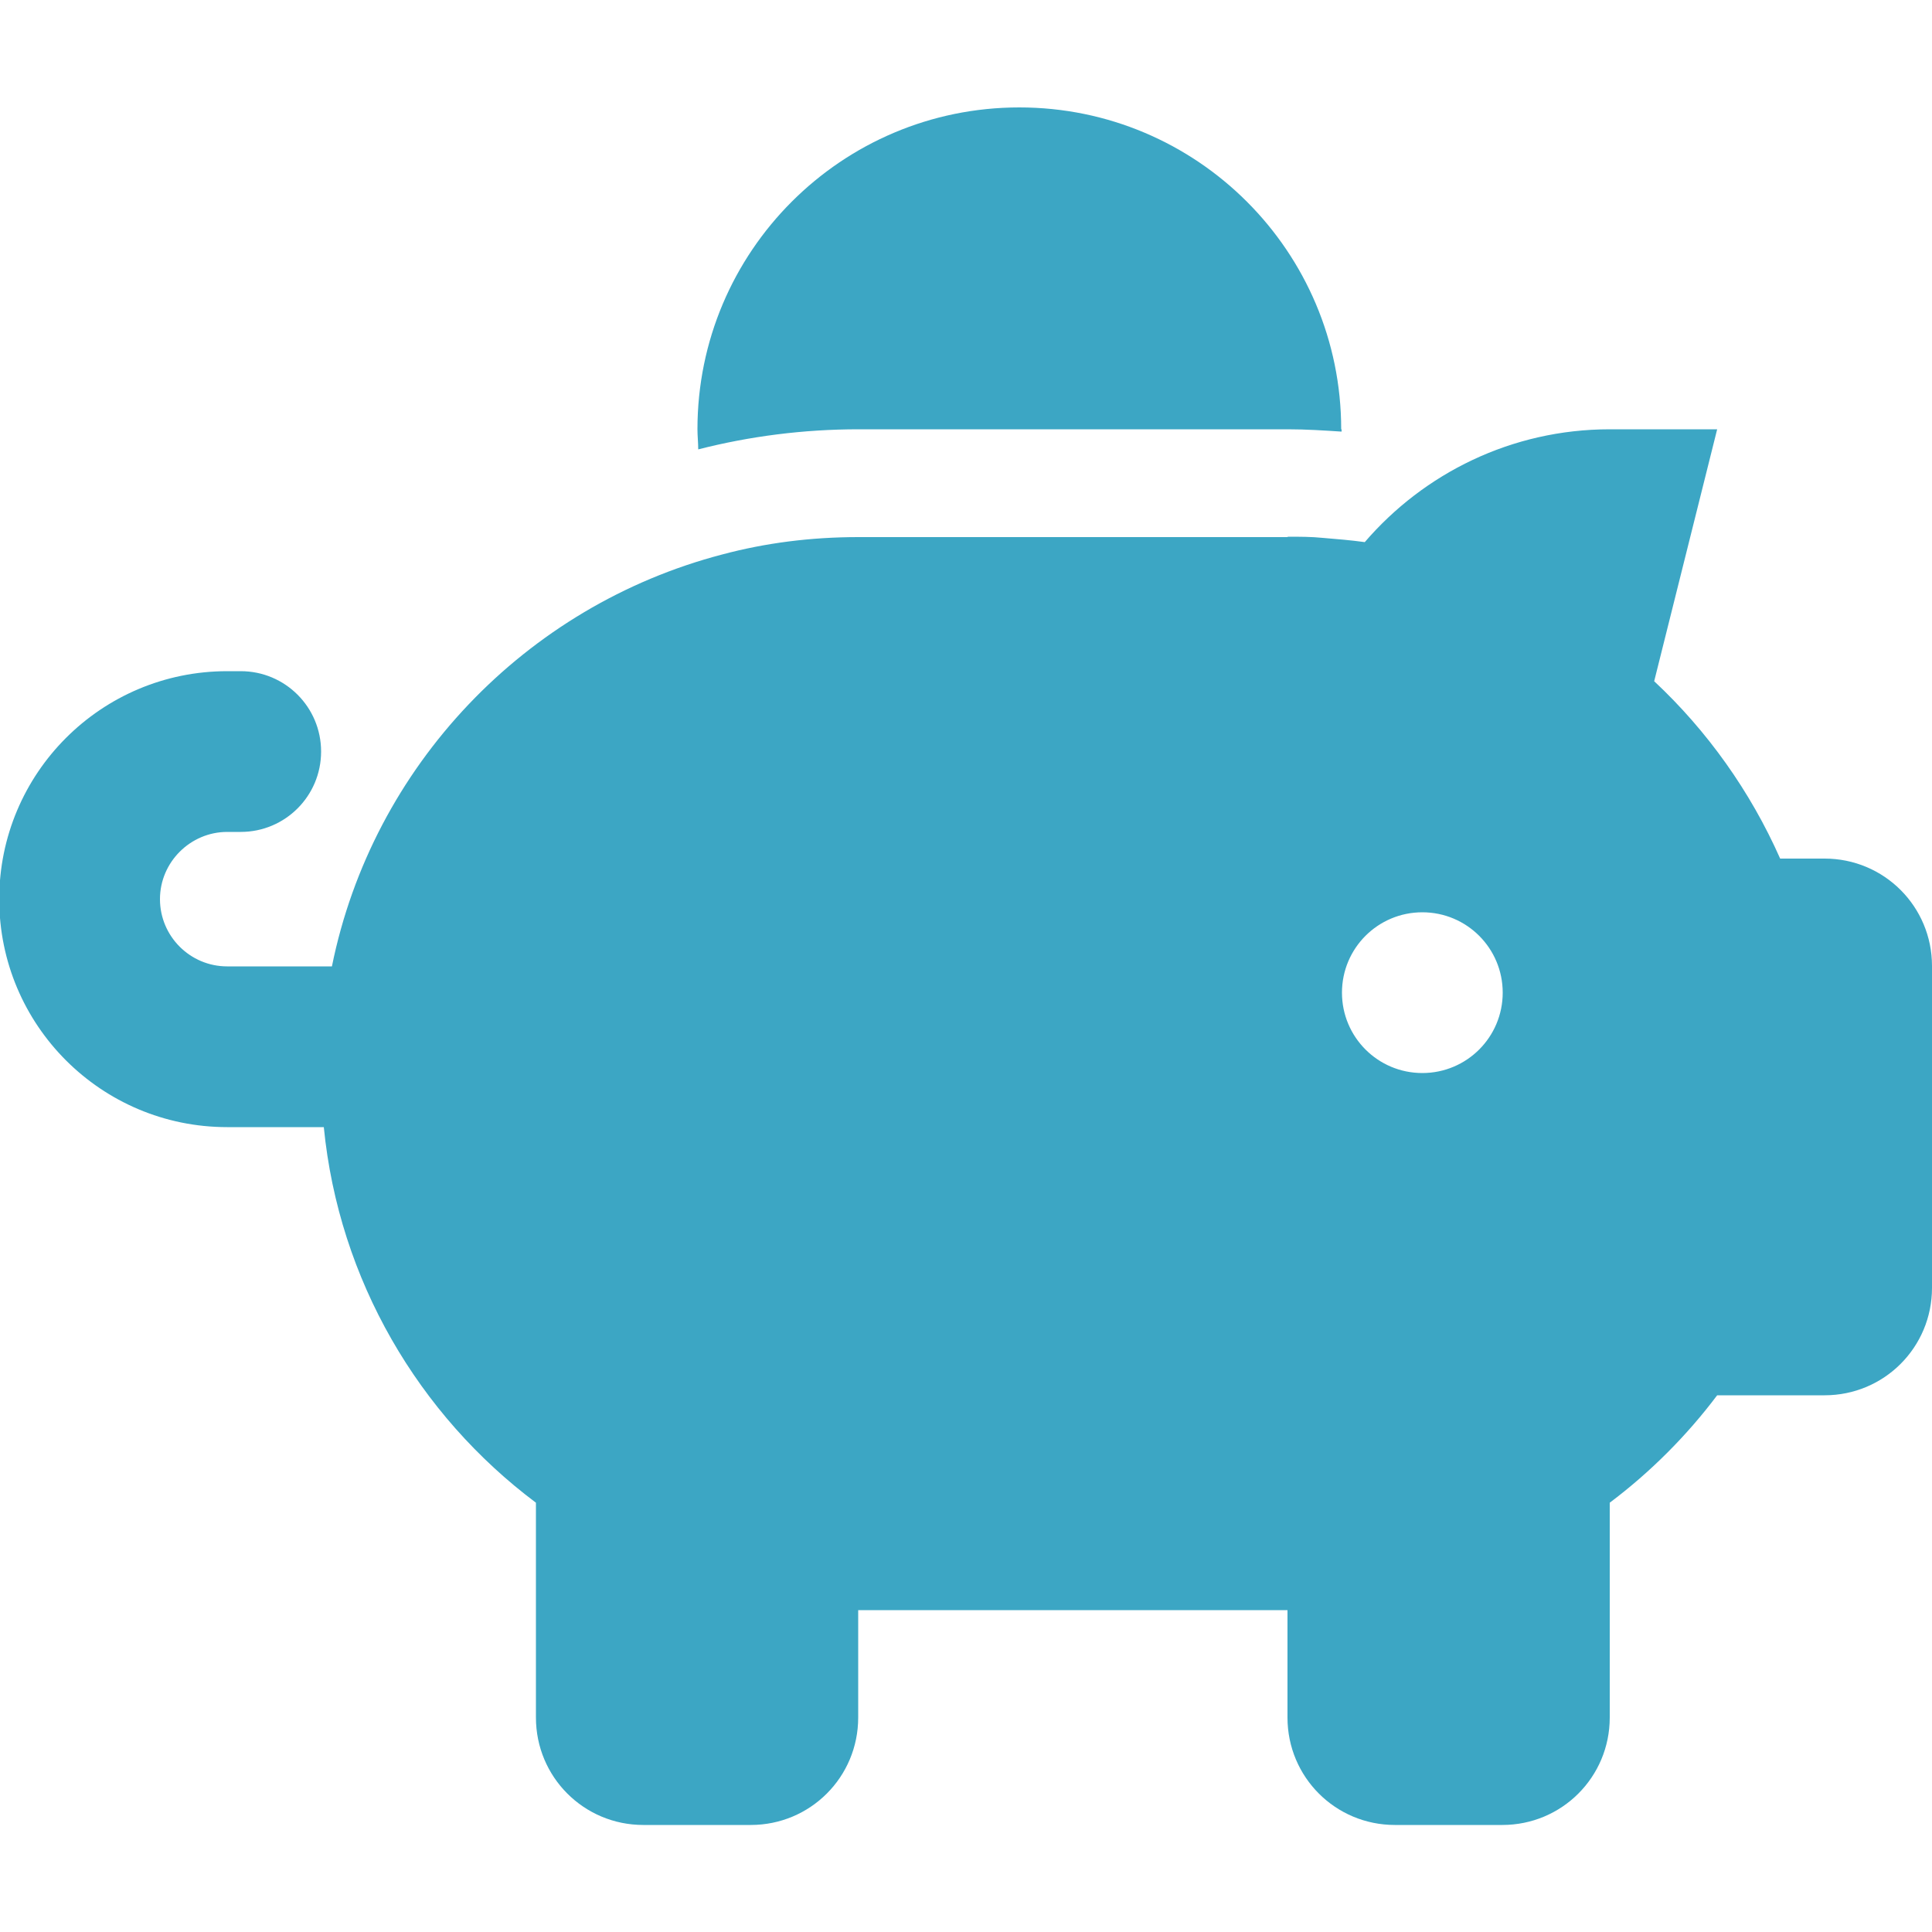 <?xml version="1.0" encoding="UTF-8"?>
<svg xmlns="http://www.w3.org/2000/svg" id="Ebene_1" data-name="Ebene 1" viewBox="0 0 50 50">
  <defs>
    <style>
      .cls-1 {
        fill: #3ca6c4;
      }
    </style>
  </defs>
  <path class="cls-1" d="M34.72,11.11v.06c-.46-.03-.92-.06-1.39-.06h-11.11c-1.43,0-2.82.18-4.15.52,0-.17-.02-.35-.02-.52,0-4.6,3.73-8.33,8.33-8.33s8.33,3.73,8.33,8.33ZM33.33,13.89c.3,0,.61,0,.9.03.36.03.73.06,1.09.11,1.53-1.78,3.8-2.92,6.34-2.92h2.78l-1.63,6.52c1.37,1.28,2.49,2.85,3.26,4.59h1.15c1.54,0,2.78,1.24,2.78,2.78v8.33c0,1.54-1.24,2.78-2.78,2.78h-2.78c-.79,1.05-1.73,1.99-2.78,2.78v5.56c0,1.54-1.24,2.78-2.78,2.78h-2.78c-1.54,0-2.78-1.24-2.78-2.78v-2.78h-11.11v2.78c0,1.54-1.24,2.78-2.78,2.78h-2.78c-1.54,0-2.78-1.24-2.78-2.78v-5.56c-3.03-2.27-5.1-5.76-5.49-9.72h-2.5c-3.26,0-5.9-2.64-5.9-5.9s2.64-5.9,5.9-5.9h.35c1.15,0,2.08.93,2.08,2.08s-.93,2.08-2.08,2.08h-.35c-.95,0-1.74.78-1.74,1.74s.78,1.74,1.74,1.74h2.71c1.05-5.19,5.01-9.33,10.1-10.66,1.12-.3,2.3-.45,3.52-.45h11.11ZM38.89,25.69c0-1.15-.93-2.08-2.08-2.08s-2.08.93-2.08,2.08.93,2.08,2.08,2.08,2.08-.93,2.08-2.08Z"></path>
</svg>
